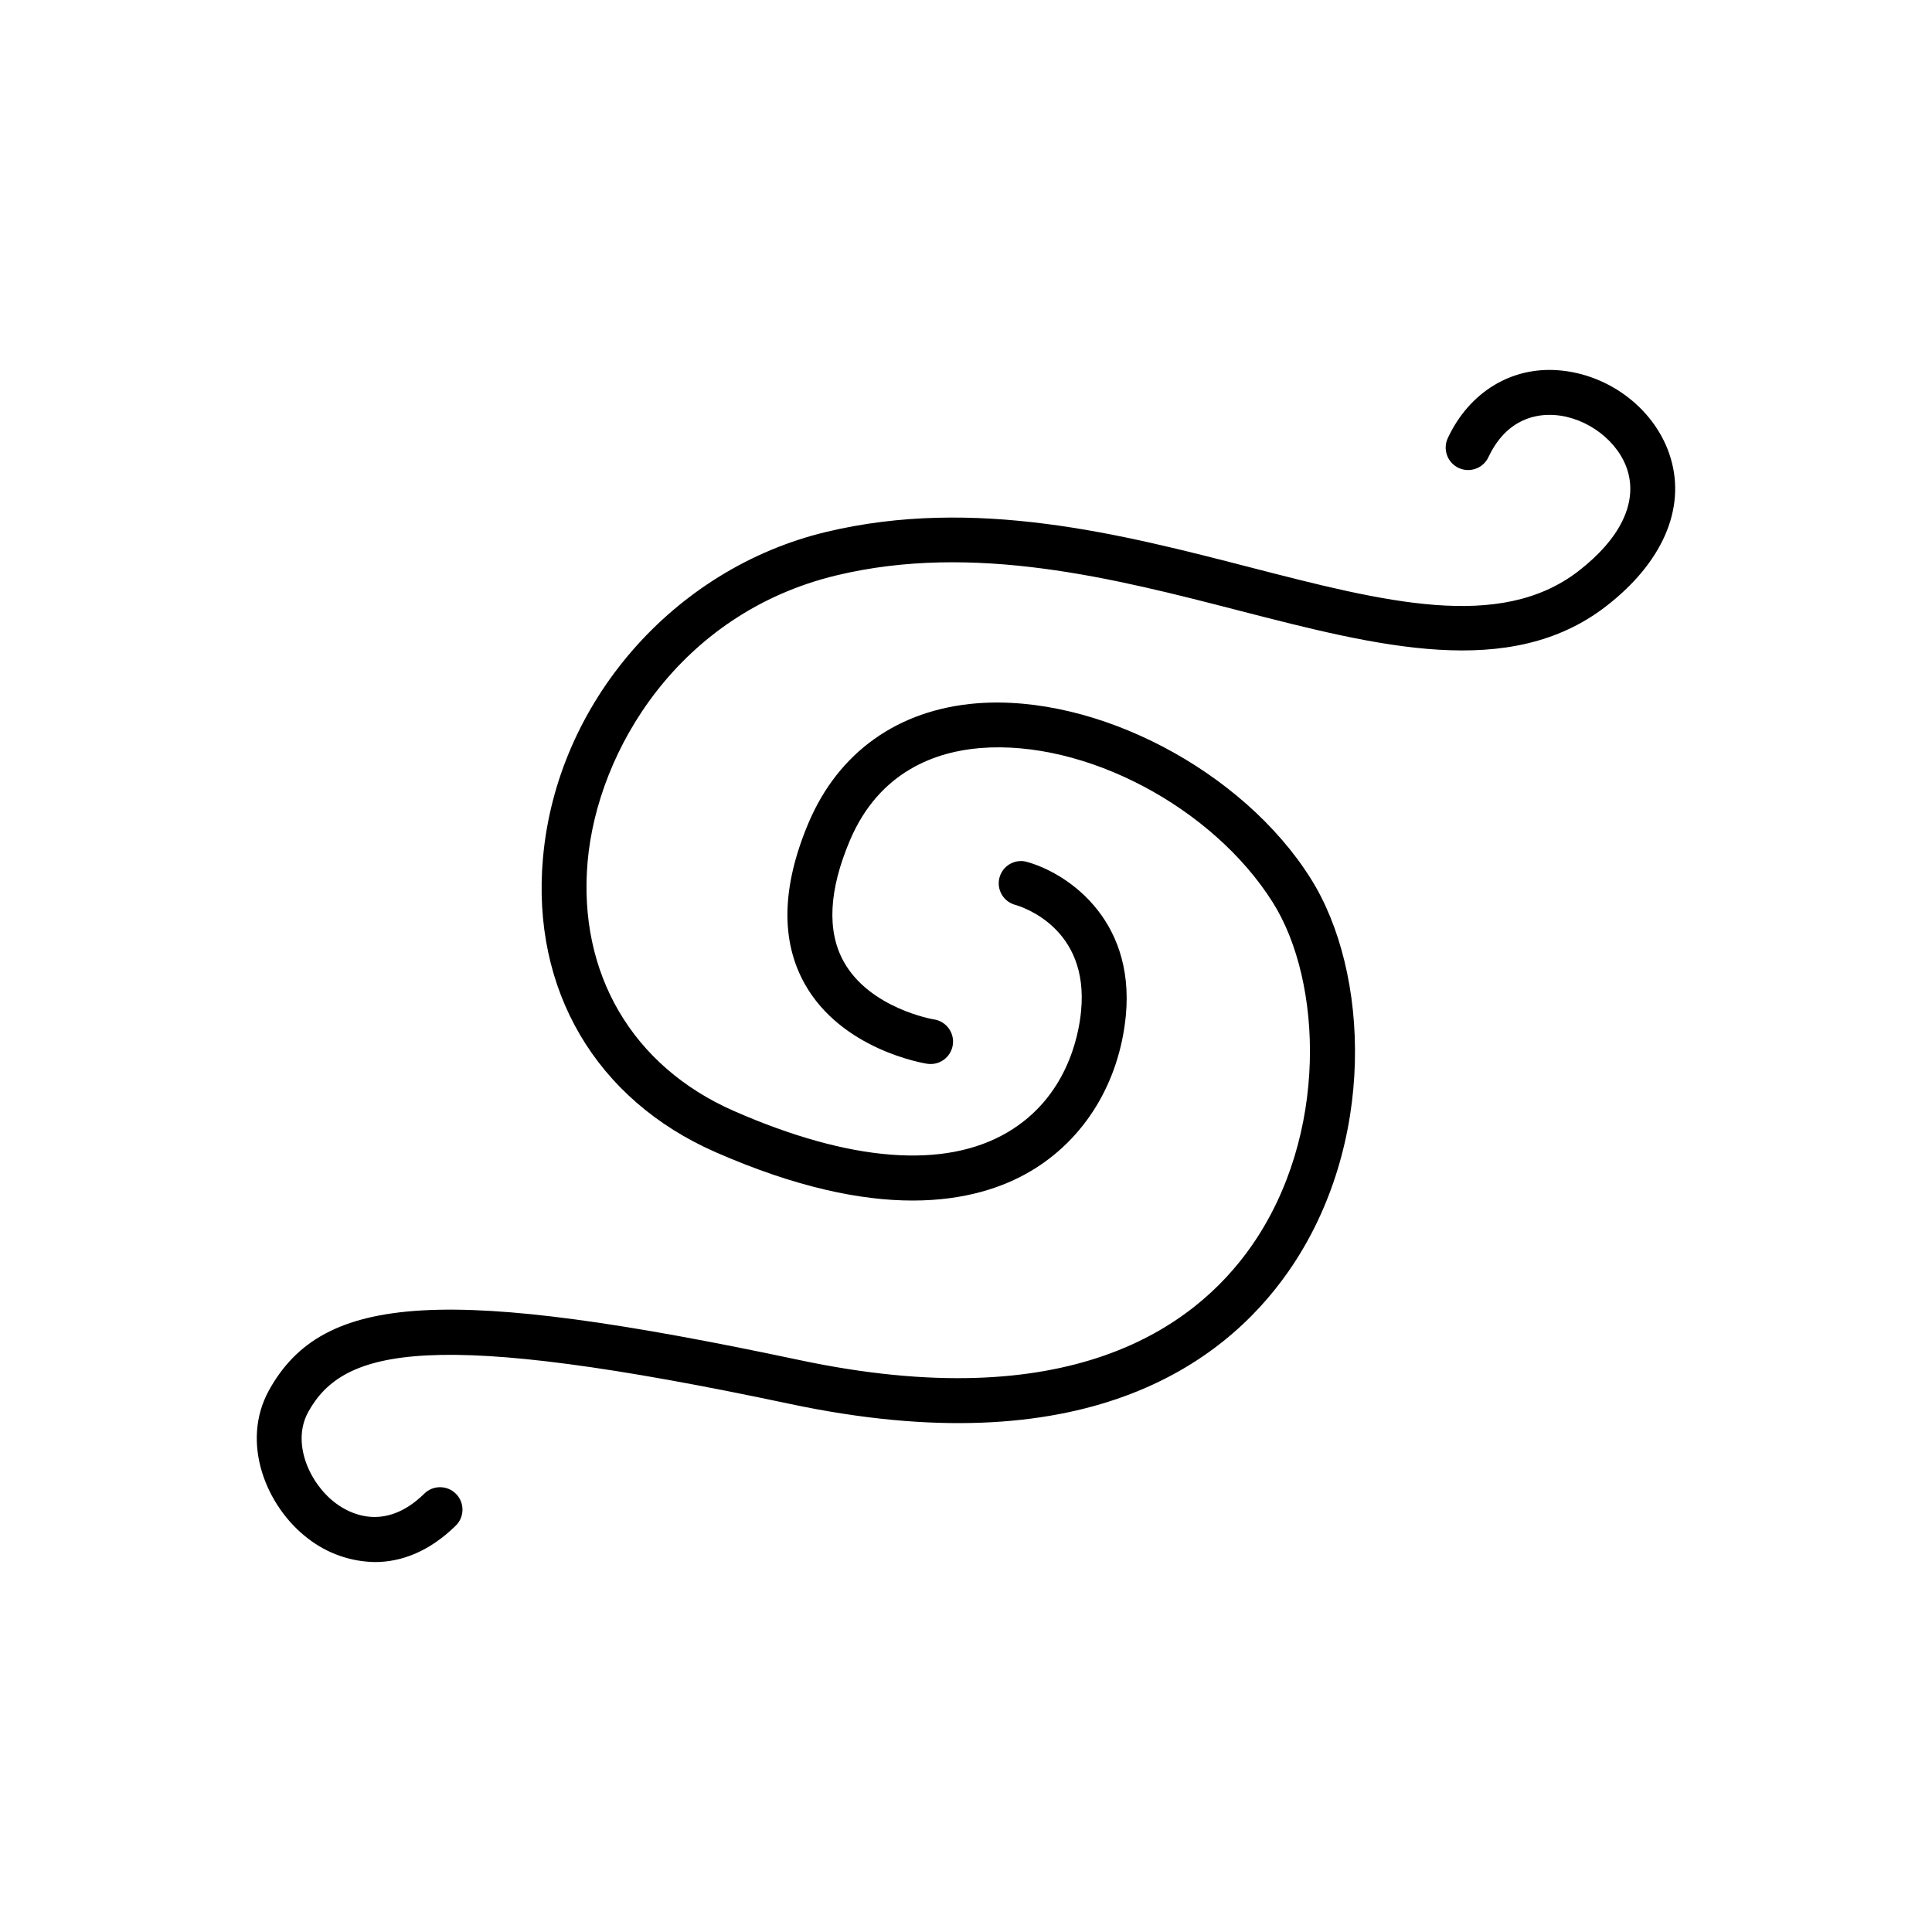 <?xml version="1.0" encoding="UTF-8"?>
<!-- Uploaded to: SVG Repo, www.svgrepo.com, Generator: SVG Repo Mixer Tools -->
<svg fill="#000000" width="800px" height="800px" version="1.1" viewBox="144 144 512 512" xmlns="http://www.w3.org/2000/svg">
 <g>
  <path d="m586.74 265.39c-3.797-12.695-16.098-22.258-29.883-23.273-12.367-0.926-23.488 5.805-29.176 17.988-1.391 2.977-0.102 6.516 2.871 7.902 2.977 1.391 6.516 0.102 7.902-2.871 4.922-10.441 13.066-11.473 17.543-11.148 8.688 0.629 17.012 6.996 19.355 14.82 2.578 8.629-2.066 18.047-13.086 26.566-20.82 16.031-51.395 8.137-86.801-0.984-34.301-8.855-73.16-18.875-112.59-9.406-40.5 9.75-71.34 45.266-74.98 86.387-3.109 34.902 14.012 64.07 45.797 77.992 21.461 9.406 38.613 12.793 52.152 12.793 13.934 0 24.059-3.543 31.145-7.703 14.414-8.461 23.617-23.508 25.367-41.27 2.488-26.176-16.266-38.18-26.566-40.867v-0.004c-3.078-0.645-6.121 1.234-6.922 4.277-0.801 3.039 0.922 6.176 3.918 7.129 2.047 0.562 19.855 6.121 17.711 28.23-0.629 6.594-3.797 22.918-19.543 32.156-16.648 9.781-41.723 7.812-72.5-5.699-26.895-11.809-41.328-36.477-38.73-66.047 2.598-29.57 24.363-65.879 65.93-75.875 36.527-8.777 73.867 0.848 106.82 9.359 36.82 9.484 71.617 18.449 97.031-1.082 14.996-11.535 21.285-25.879 17.23-39.371z"/>
  <path d="m402.79 330.39c-20.773 1.684-36.594 12.941-44.527 31.695-7.086 16.777-7.43 31.105-1.043 42.578 9.762 17.523 31.559 21.098 32.473 21.246v-0.004c3.246 0.512 6.289-1.703 6.801-4.949 0.512-3.242-1.707-6.289-4.949-6.797-0.168 0-17.074-2.902-23.961-15.34-4.488-8.109-3.938-18.902 1.645-32.098 7.871-18.547 23.105-23.547 34.527-24.48 27.918-2.262 61.707 15.742 77.551 40.914 13.195 20.961 14.809 61.707-5.609 90.992-15.449 22.141-48.766 45.344-119.89 30.27-93.375-19.797-126.2-17.945-140.53 8.031-7.644 13.855-0.727 30.859 10.371 39.293 5.074 3.938 11.289 6.121 17.711 6.219 6.887 0 14.316-2.688 21.422-9.652 2.344-2.301 2.375-6.066 0.074-8.41-2.301-2.34-6.066-2.375-8.406-0.074-10.578 10.383-20.055 5.156-23.617 2.441-6.887-5.254-11.621-15.961-7.152-24.078 9.359-16.965 32.473-22.328 127.66-2.137 77.461 16.422 114.61-10.016 132.11-35.109 23.508-33.723 21.473-79.418 5.902-104.12-17.988-28.613-56.719-48.953-88.562-46.434z"/>
 </g>
</svg>
